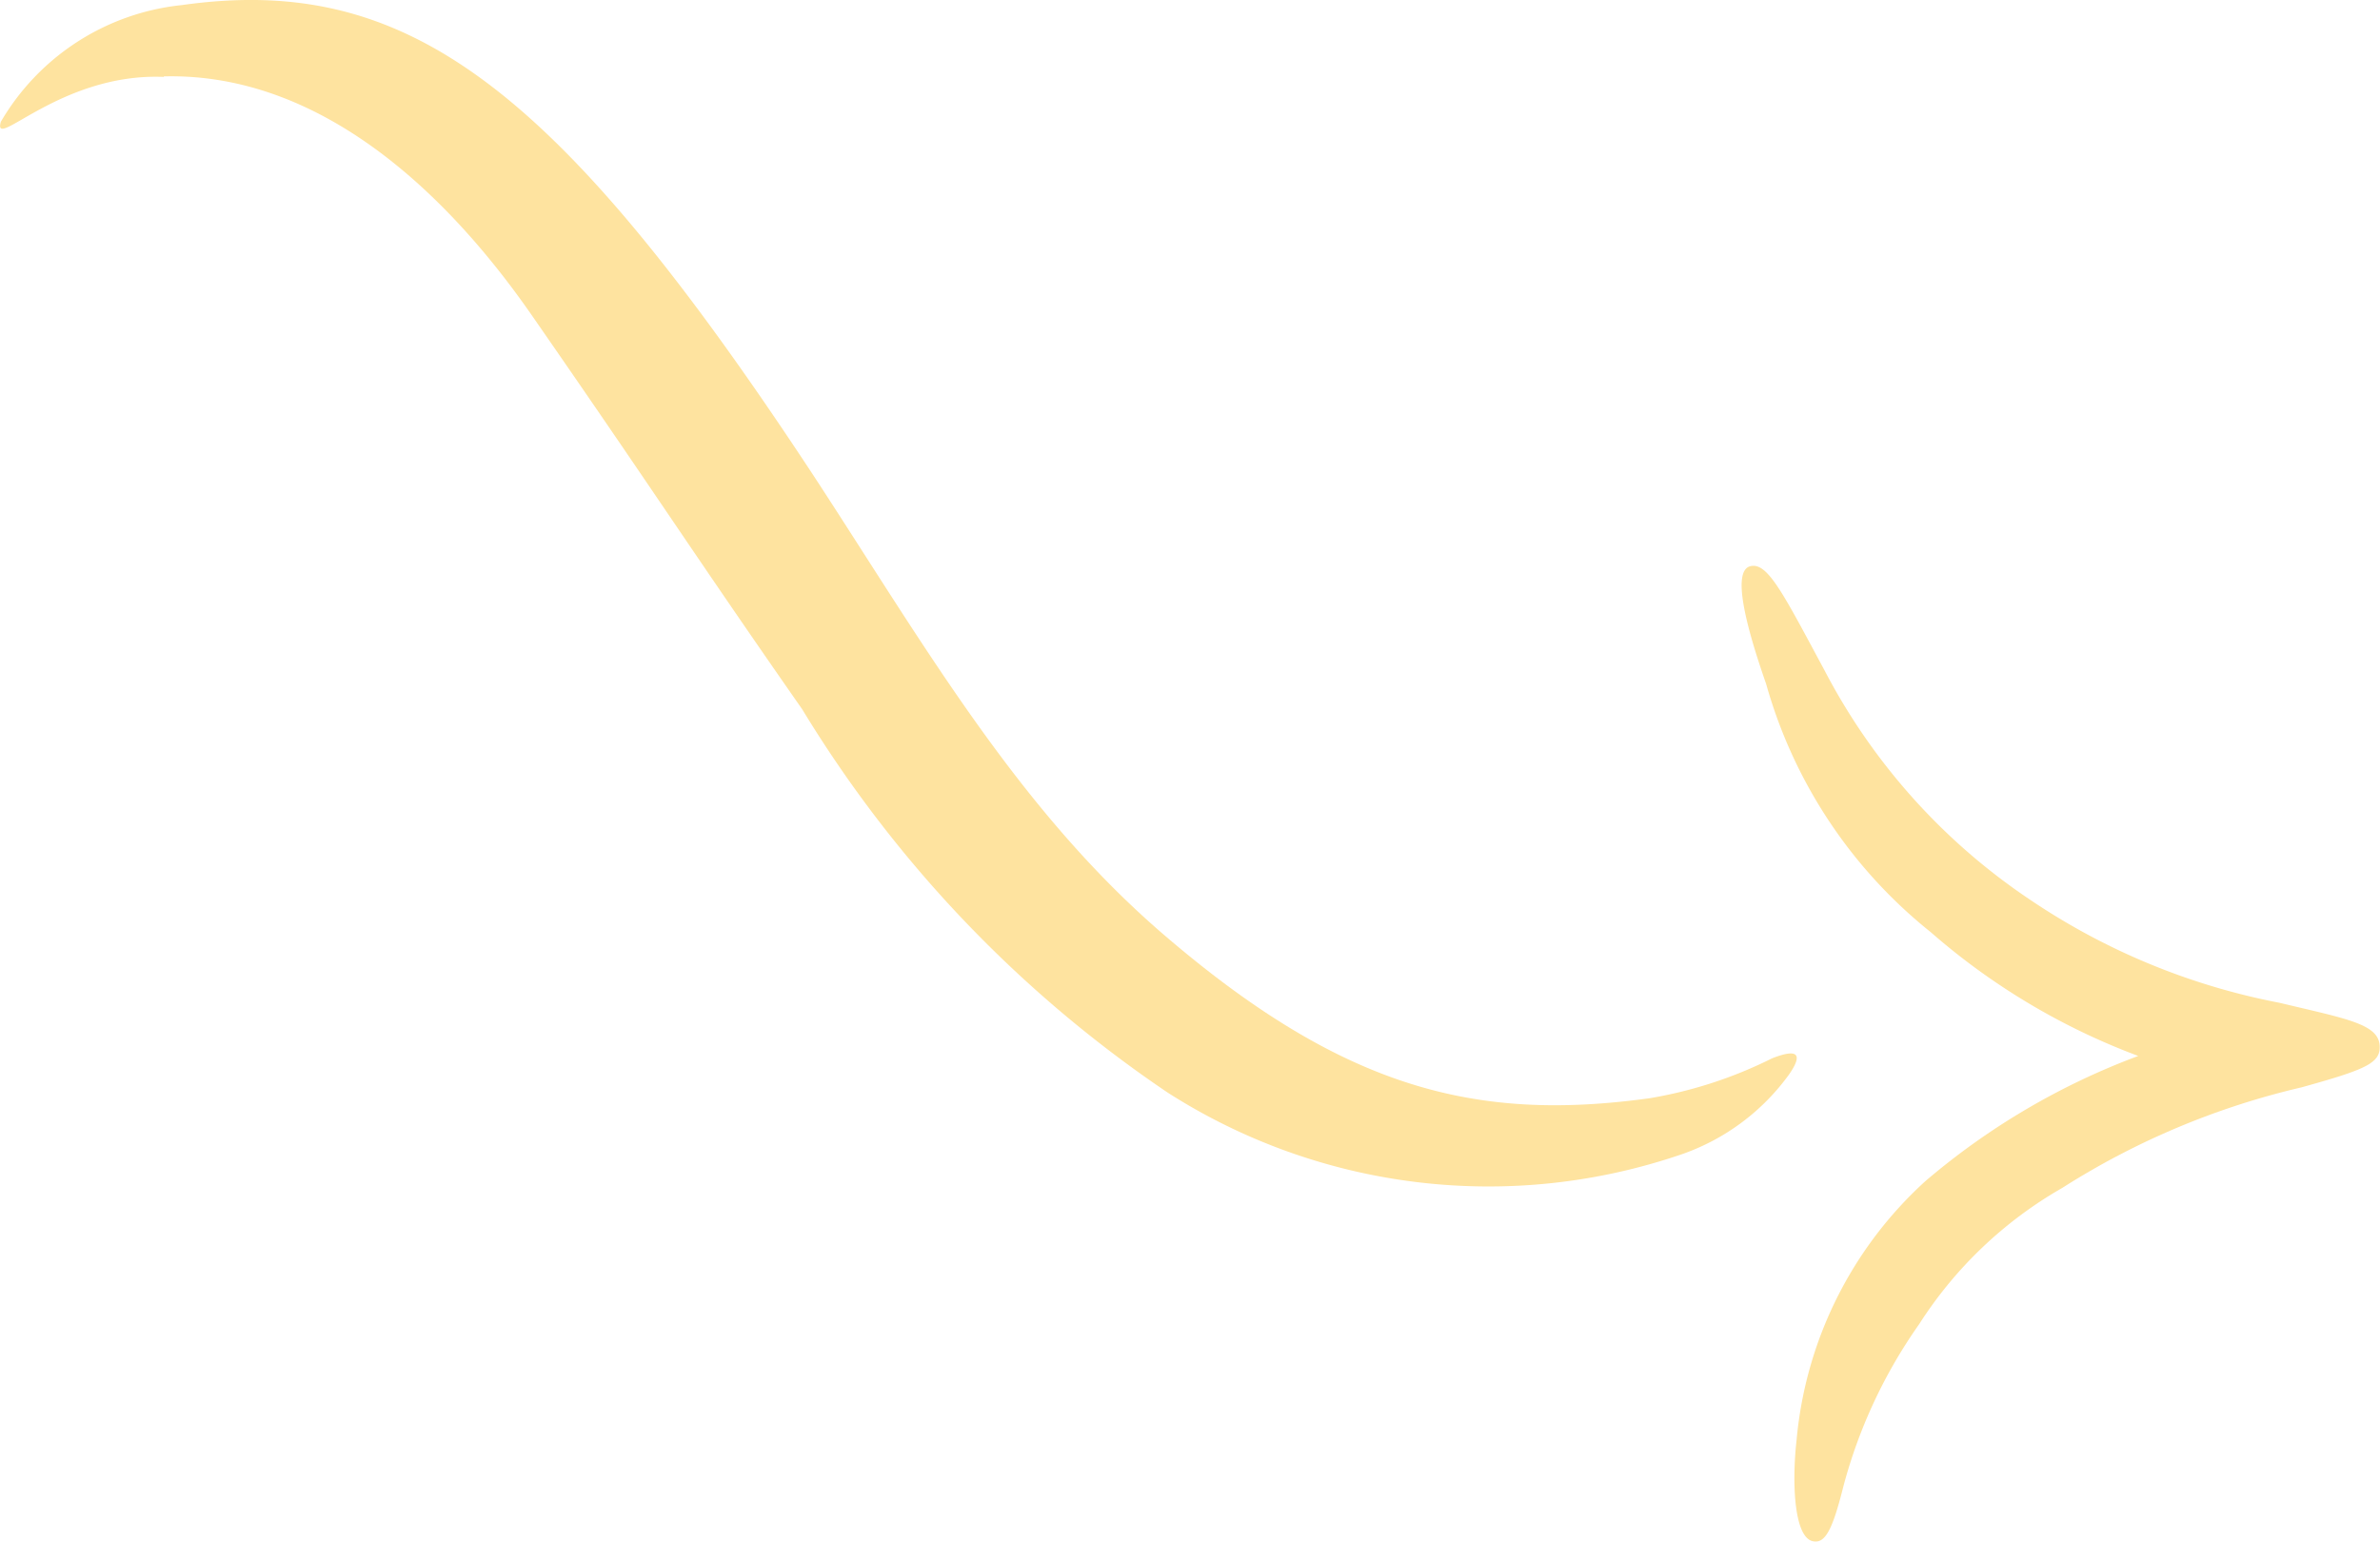 <svg xmlns="http://www.w3.org/2000/svg" width="32.861" height="21.288" viewBox="0 0 32.861 21.288"><g fill="#fee39f"><path d="M2.261 1.055c2.035-.052 3.786 1.421 5.104 3.331 1.731 2.495 2.182 3.217 3.712 5.41a17.084 17.084 0 0 0 5.05 5.295 8.221 8.221 0 0 0 7.089.85 3.071 3.071 0 0 0 1.489-1.108c.224-.326.054-.333-.238-.218a5.994 5.994 0 0 1-1.692.551c-2.372.326-4.214-.109-6.736-2.284-2.019-1.747-3.31-4.031-4.833-6.355C7.664 1.151 5.605-.365 2.512.07a3.287 3.287 0 0 0-2.5 1.611c-.123.422.821-.678 2.249-.619z"/><path d="M31.474 13.848a9.265 9.265 0 0 1-3.46-1.434 8.578 8.578 0 0 1-2.821-3.154c-.578-1.074-.788-1.5-1.026-1.441s-.1.714.218 1.625a6.714 6.714 0 0 0 2.27 3.426 9.29 9.29 0 0 0 2.868 1.712 9.789 9.789 0 0 0-2.936 1.726 5.5 5.5 0 0 0-1.781 3.575c-.068.6-.034 1.346.224 1.4.163.034.265-.129.421-.754a7 7 0 0 1 1.047-2.243 5.714 5.714 0 0 1 1.978-1.883 10.636 10.636 0 0 1 3.3-1.387c.884-.245 1.081-.333 1.081-.557 0-.319-.449-.387-1.387-.612z"/></g></svg>